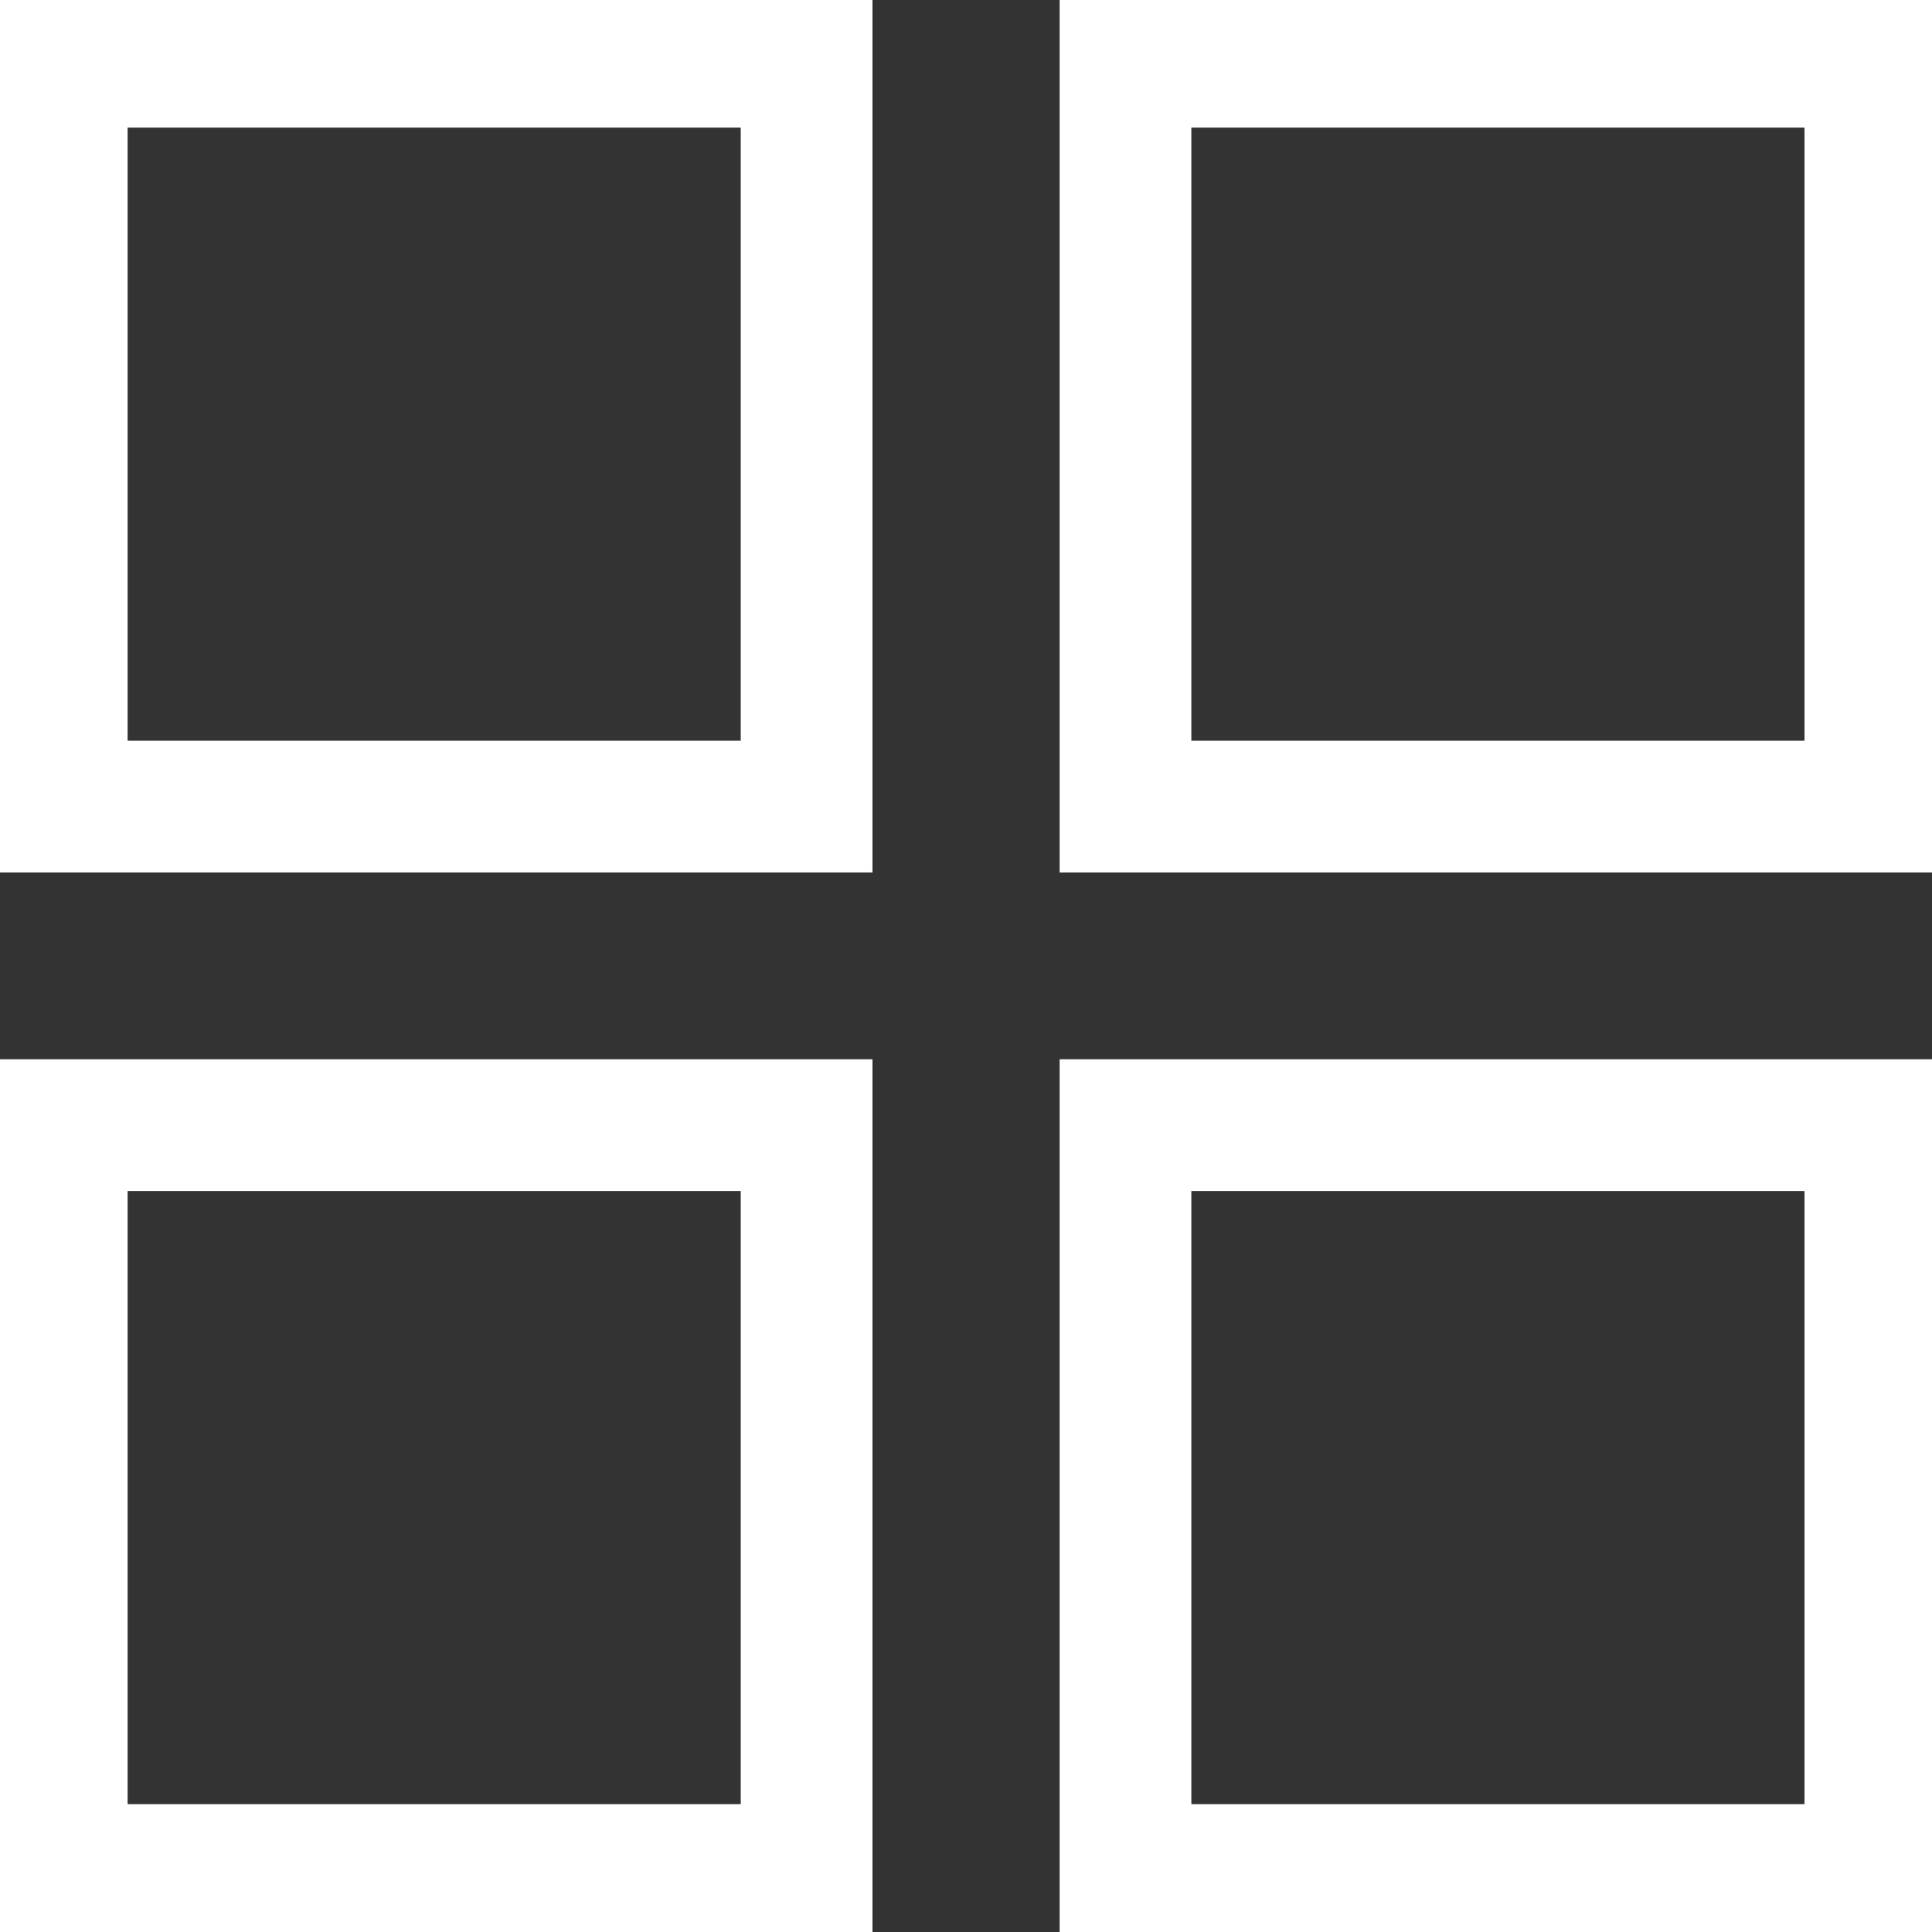 <svg width="22" height="22" viewBox="0 0 22 22" fill="none" xmlns="http://www.w3.org/2000/svg">
<rect x="0" y="0" width="22" height="22" fill="#333333" stroke="none"/>
<g clip-path="url(#clip0_2023_43092)">
<path d="M9.185 0.703H0.703V9.185H9.185V0.703Z" stroke="white" stroke-width="1.5" stroke-miterlimit="10"/>
<path d="M21.298 0.703H12.816V9.185H21.298V0.703Z" stroke="white" stroke-width="1.5" stroke-miterlimit="10"/>
<path d="M9.185 12.812H0.703V21.294H9.185V12.812Z" stroke="white" stroke-width="1.5" stroke-miterlimit="10"/>
<path d="M21.298 12.812H12.816V21.294H21.298V12.812Z" stroke="white" stroke-width="1.5" stroke-miterlimit="10"/>
</g>
<defs>
<clipPath id="clip0_2023_43092">
<rect width="22" height="22" fill="white"/>
</clipPath>
</defs>
</svg>

